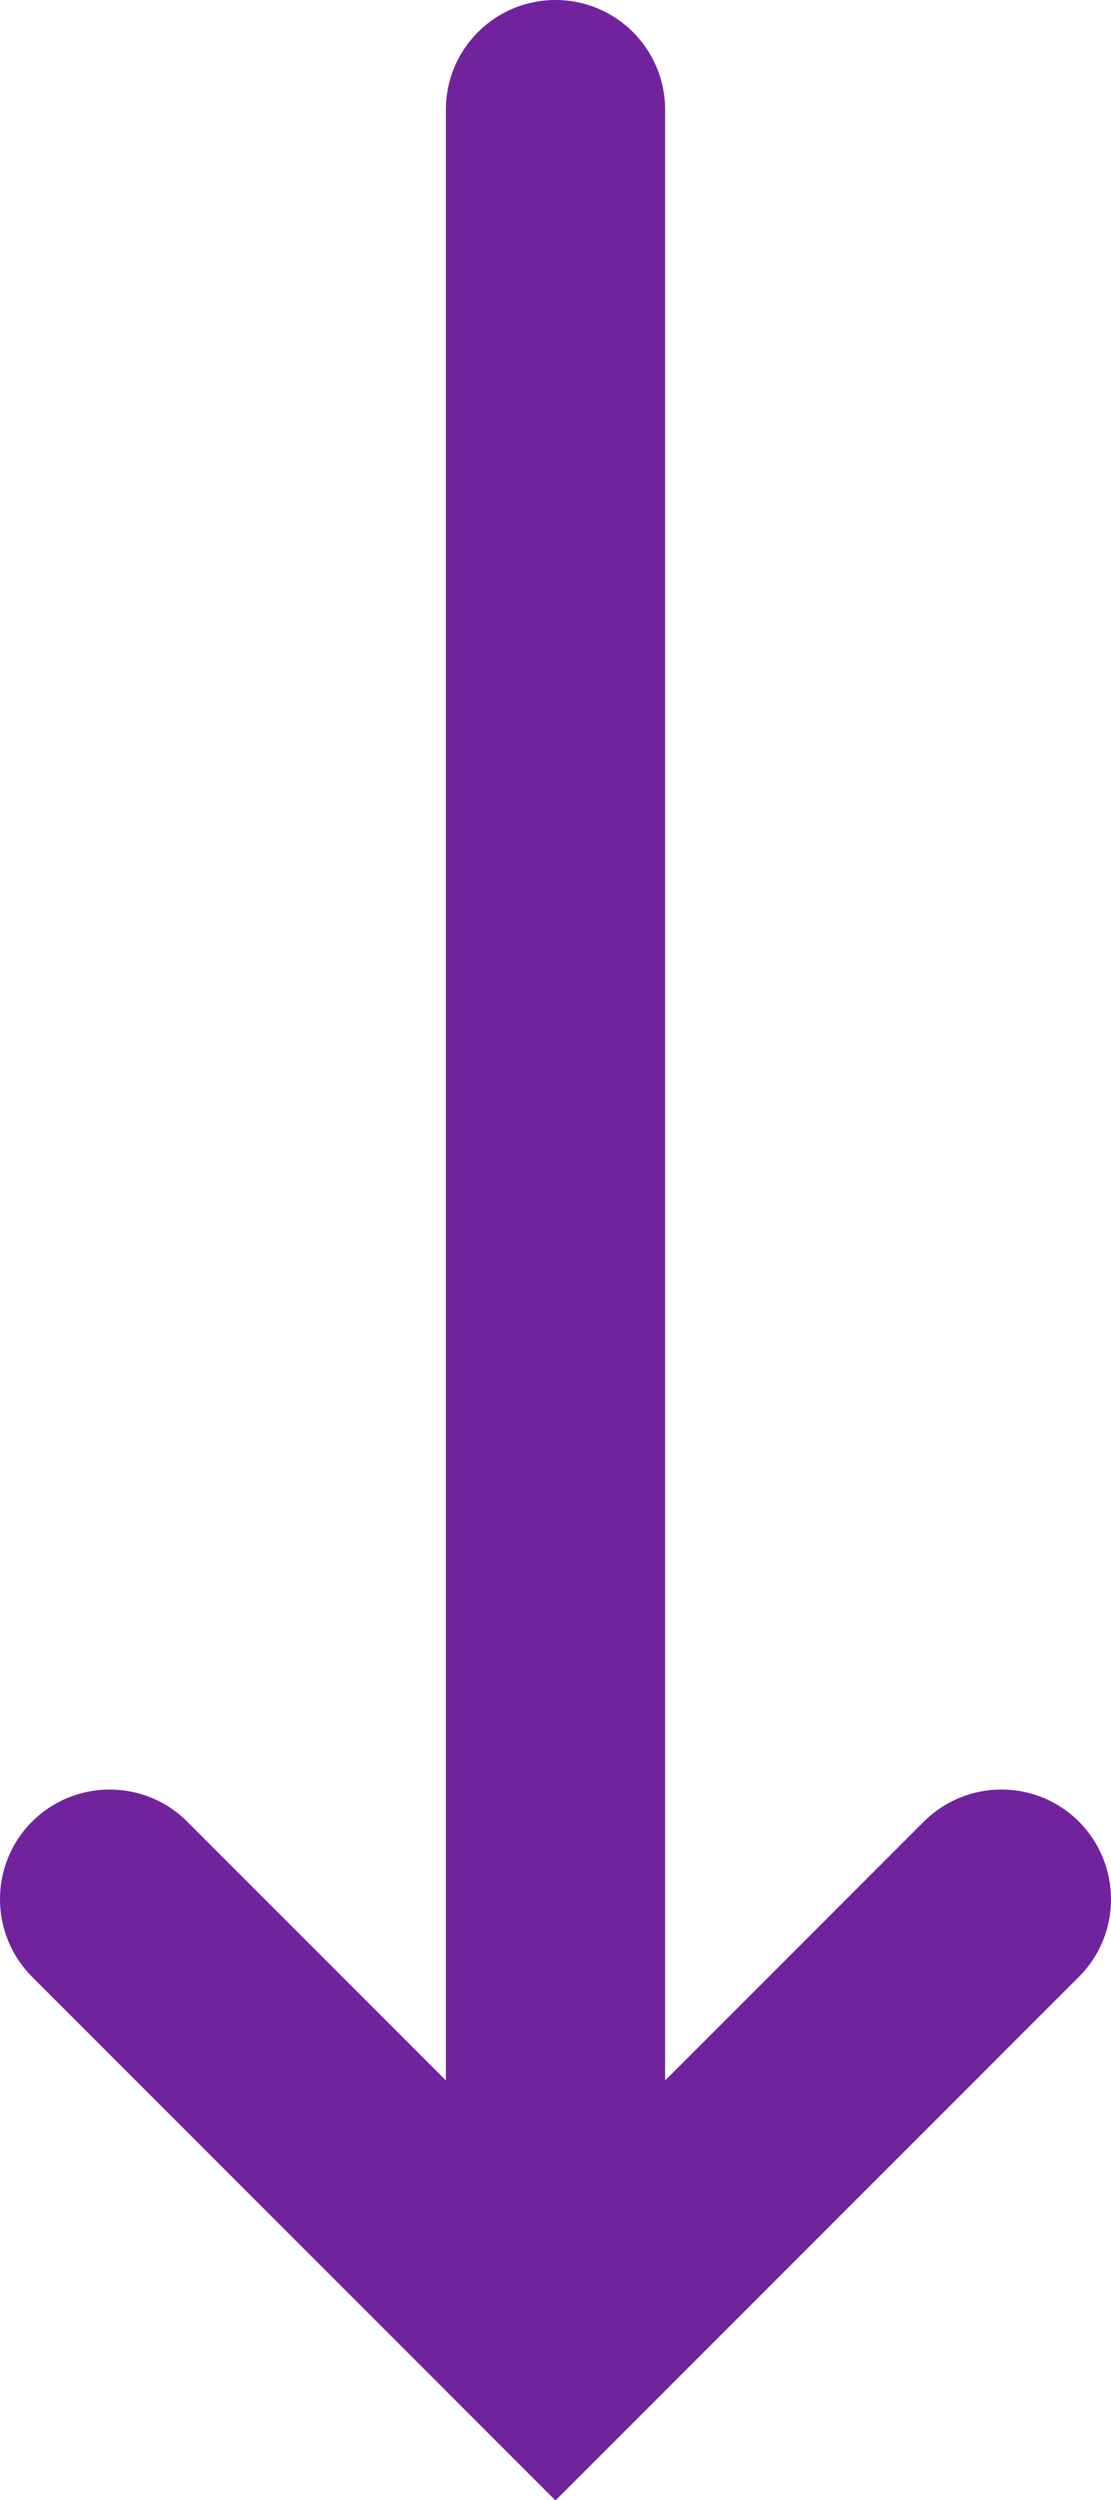 <?xml version="1.0" encoding="UTF-8"?><svg id="Ebene_1" xmlns="http://www.w3.org/2000/svg" viewBox="0 0 40.54 91.19"><defs><style>.cls-1{fill:#70239d;stroke-width:0px;}</style></defs><path class="cls-1" d="m39.37,66.44c-1.56-1.56-4.09-1.56-5.66,0l-9.44,9.44V4c0-2.21-1.79-4-4-4s-4,1.79-4,4v71.88l-9.44-9.44c-1.56-1.56-4.09-1.56-5.66,0-1.56,1.56-1.56,4.09,0,5.66l19.1,19.1,19.1-19.1c1.56-1.56,1.56-4.09,0-5.66Z"/></svg>